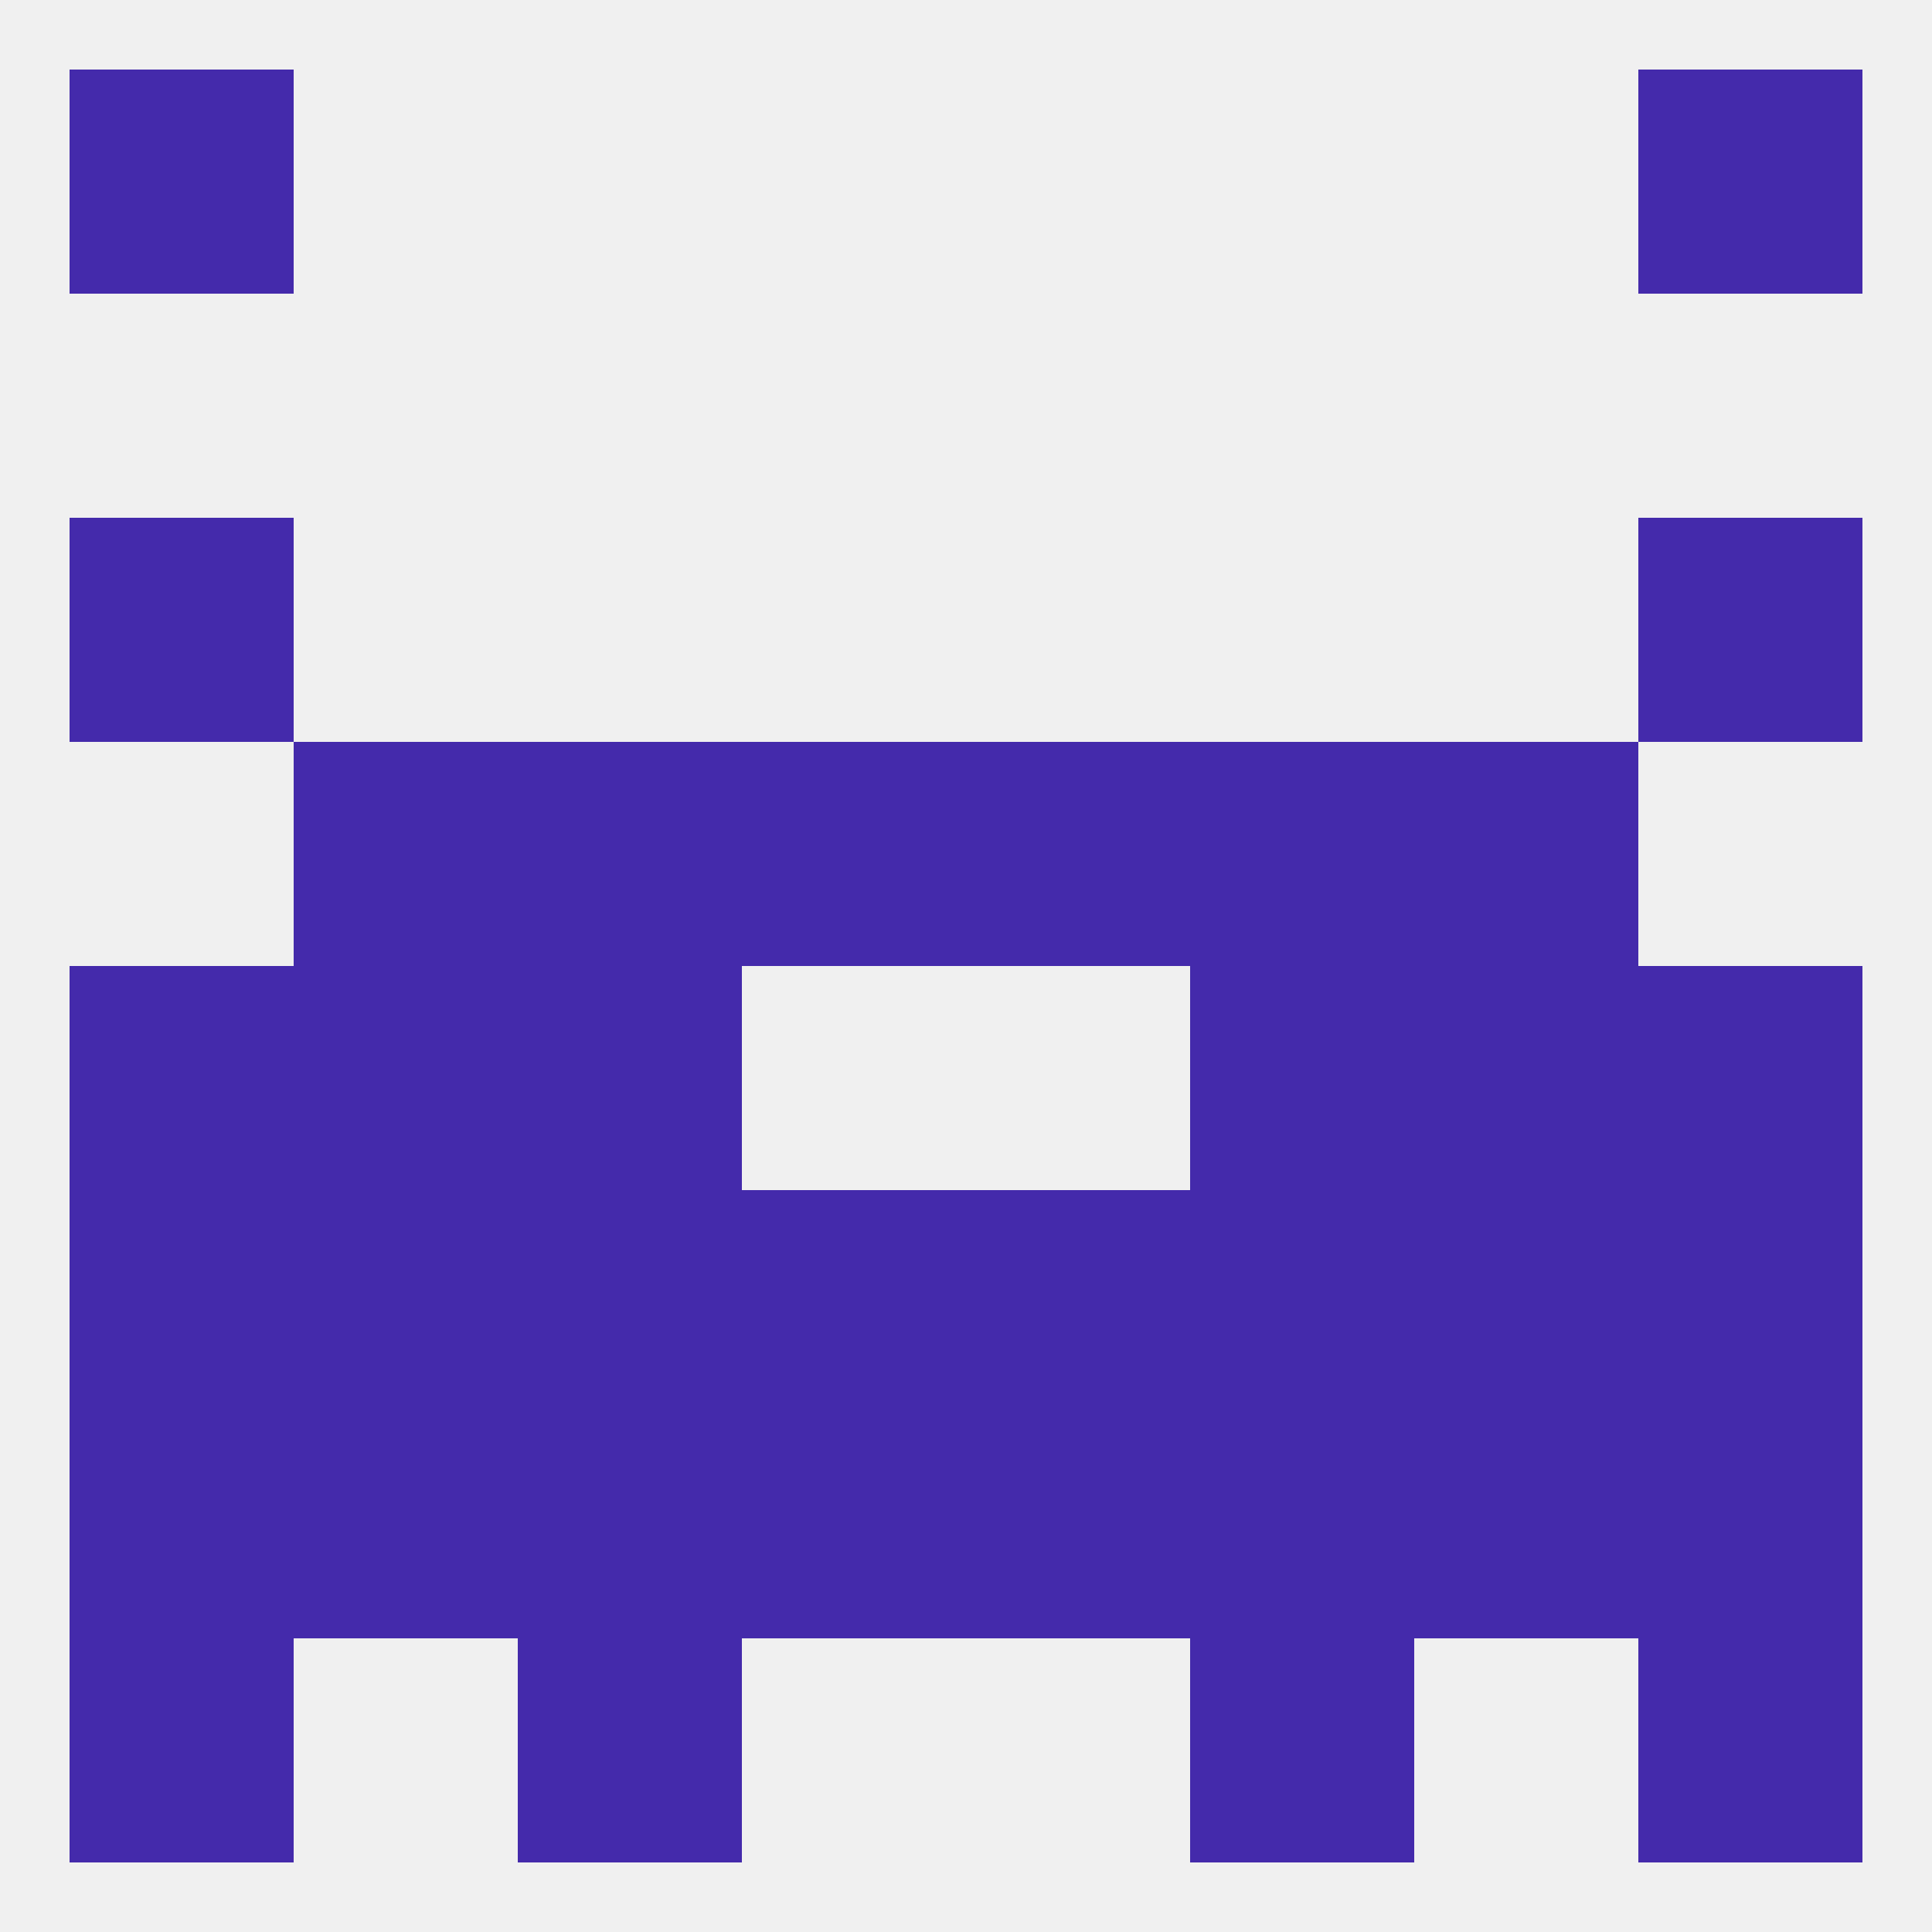 
<!--   <?xml version="1.0"?> -->
<svg version="1.1" baseprofile="full" xmlns="http://www.w3.org/2000/svg" xmlns:xlink="http://www.w3.org/1999/xlink" xmlns:ev="http://www.w3.org/2001/xml-events" width="250" height="250" viewBox="0 0 250 250" >
	<rect width="100%" height="100%" fill="rgba(240,240,240,255)"/>

	<rect x="9" y="212" width="29" height="29" fill="rgba(68,42,171,255)"/>
	<rect x="212" y="212" width="29" height="29" fill="rgba(68,42,171,255)"/>
	<rect x="67" y="212" width="29" height="29" fill="rgba(68,42,171,255)"/>
	<rect x="154" y="212" width="29" height="29" fill="rgba(68,42,171,255)"/>
	<rect x="154" y="125" width="29" height="29" fill="rgba(68,42,171,255)"/>
	<rect x="9" y="125" width="29" height="29" fill="rgba(68,42,171,255)"/>
	<rect x="212" y="125" width="29" height="29" fill="rgba(68,42,171,255)"/>
	<rect x="38" y="125" width="29" height="29" fill="rgba(68,42,171,255)"/>
	<rect x="183" y="125" width="29" height="29" fill="rgba(68,42,171,255)"/>
	<rect x="67" y="125" width="29" height="29" fill="rgba(68,42,171,255)"/>
	<rect x="38" y="154" width="29" height="29" fill="rgba(68,42,171,255)"/>
	<rect x="67" y="154" width="29" height="29" fill="rgba(68,42,171,255)"/>
	<rect x="96" y="154" width="29" height="29" fill="rgba(68,42,171,255)"/>
	<rect x="9" y="154" width="29" height="29" fill="rgba(68,42,171,255)"/>
	<rect x="212" y="154" width="29" height="29" fill="rgba(68,42,171,255)"/>
	<rect x="183" y="154" width="29" height="29" fill="rgba(68,42,171,255)"/>
	<rect x="154" y="154" width="29" height="29" fill="rgba(68,42,171,255)"/>
	<rect x="125" y="154" width="29" height="29" fill="rgba(68,42,171,255)"/>
	<rect x="96" y="183" width="29" height="29" fill="rgba(68,42,171,255)"/>
	<rect x="125" y="183" width="29" height="29" fill="rgba(68,42,171,255)"/>
	<rect x="38" y="183" width="29" height="29" fill="rgba(68,42,171,255)"/>
	<rect x="183" y="183" width="29" height="29" fill="rgba(68,42,171,255)"/>
	<rect x="9" y="183" width="29" height="29" fill="rgba(68,42,171,255)"/>
	<rect x="212" y="183" width="29" height="29" fill="rgba(68,42,171,255)"/>
	<rect x="67" y="183" width="29" height="29" fill="rgba(68,42,171,255)"/>
	<rect x="154" y="183" width="29" height="29" fill="rgba(68,42,171,255)"/>
	<rect x="125" y="96" width="29" height="29" fill="rgba(68,42,171,255)"/>
	<rect x="67" y="96" width="29" height="29" fill="rgba(68,42,171,255)"/>
	<rect x="154" y="96" width="29" height="29" fill="rgba(68,42,171,255)"/>
	<rect x="38" y="96" width="29" height="29" fill="rgba(68,42,171,255)"/>
	<rect x="183" y="96" width="29" height="29" fill="rgba(68,42,171,255)"/>
	<rect x="96" y="96" width="29" height="29" fill="rgba(68,42,171,255)"/>
	<rect x="9" y="67" width="29" height="29" fill="rgba(68,42,171,255)"/>
	<rect x="212" y="67" width="29" height="29" fill="rgba(68,42,171,255)"/>
	<rect x="212" y="9" width="29" height="29" fill="rgba(68,42,171,255)"/>
	<rect x="9" y="9" width="29" height="29" fill="rgba(68,42,171,255)"/>
</svg>